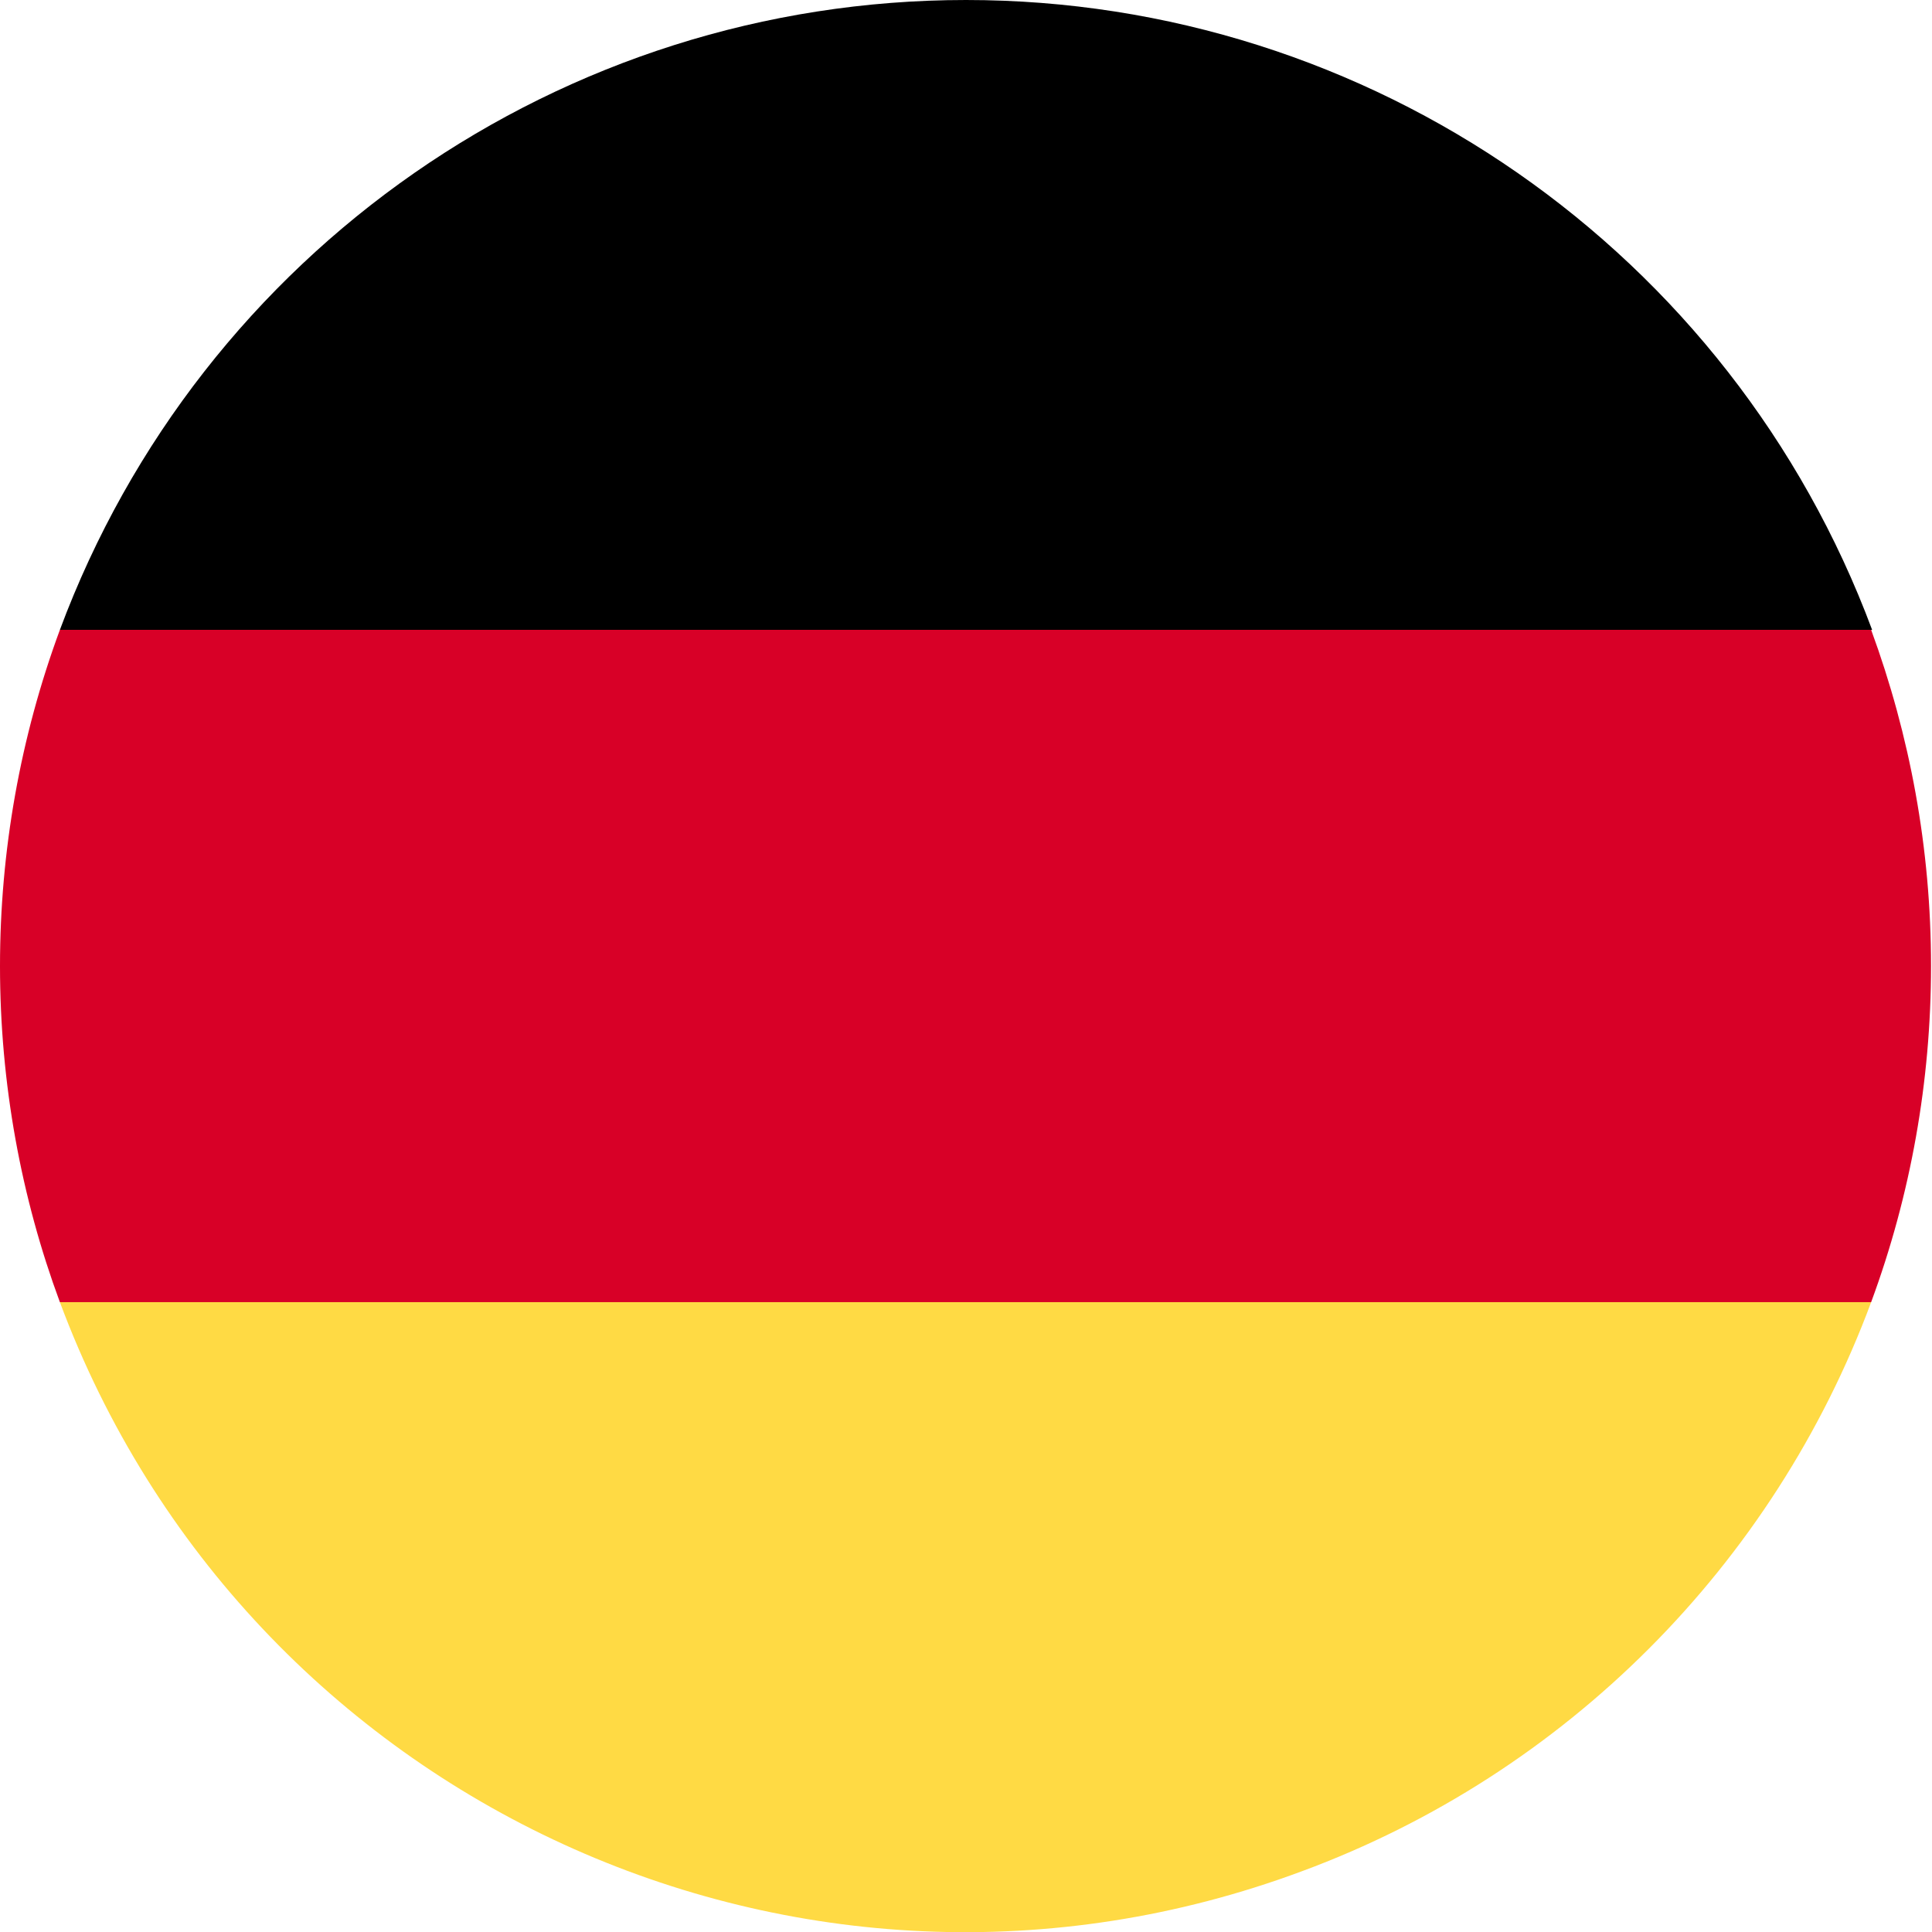 <?xml version="1.0" encoding="utf-8"?>
<!-- Generator: Adobe Illustrator 22.0.0, SVG Export Plug-In . SVG Version: 6.00 Build 0)  -->
<svg version="1.1" id="图层_1" xmlns="http://www.w3.org/2000/svg" xmlns:xlink="http://www.w3.org/1999/xlink" x="0px" y="0px"
	 viewBox="0 0 200 200" style="enable-background:new 0 0 200 200;" xml:space="preserve">
<style type="text/css">
	.st0{fill:#FFDA44;}
	.st1{fill:#D80027;}
</style>
<path class="st0" d="M6.2,134.8C25.5,186.6,83,213,134.8,193.7c27.3-10.1,48.8-31.7,58.9-58.9l-93.8-8.7
	C100,126.1,6.2,134.8,6.2,134.8z"/>
<path d="M100,0C58.2,0,20.8,26,6.2,65.2l93.8,8.7l93.8-8.7C179.2,26,141.8,0,100,0z"/>
<path class="st1" d="M6.2,65.2C2.1,76.3,0,88.1,0,100c0,12.2,2.2,24,6.2,34.8h187.5c4.1-11.1,6.2-22.9,6.2-34.8
	c0-12.2-2.2-23.9-6.2-34.8H6.2z"/>
</svg>
